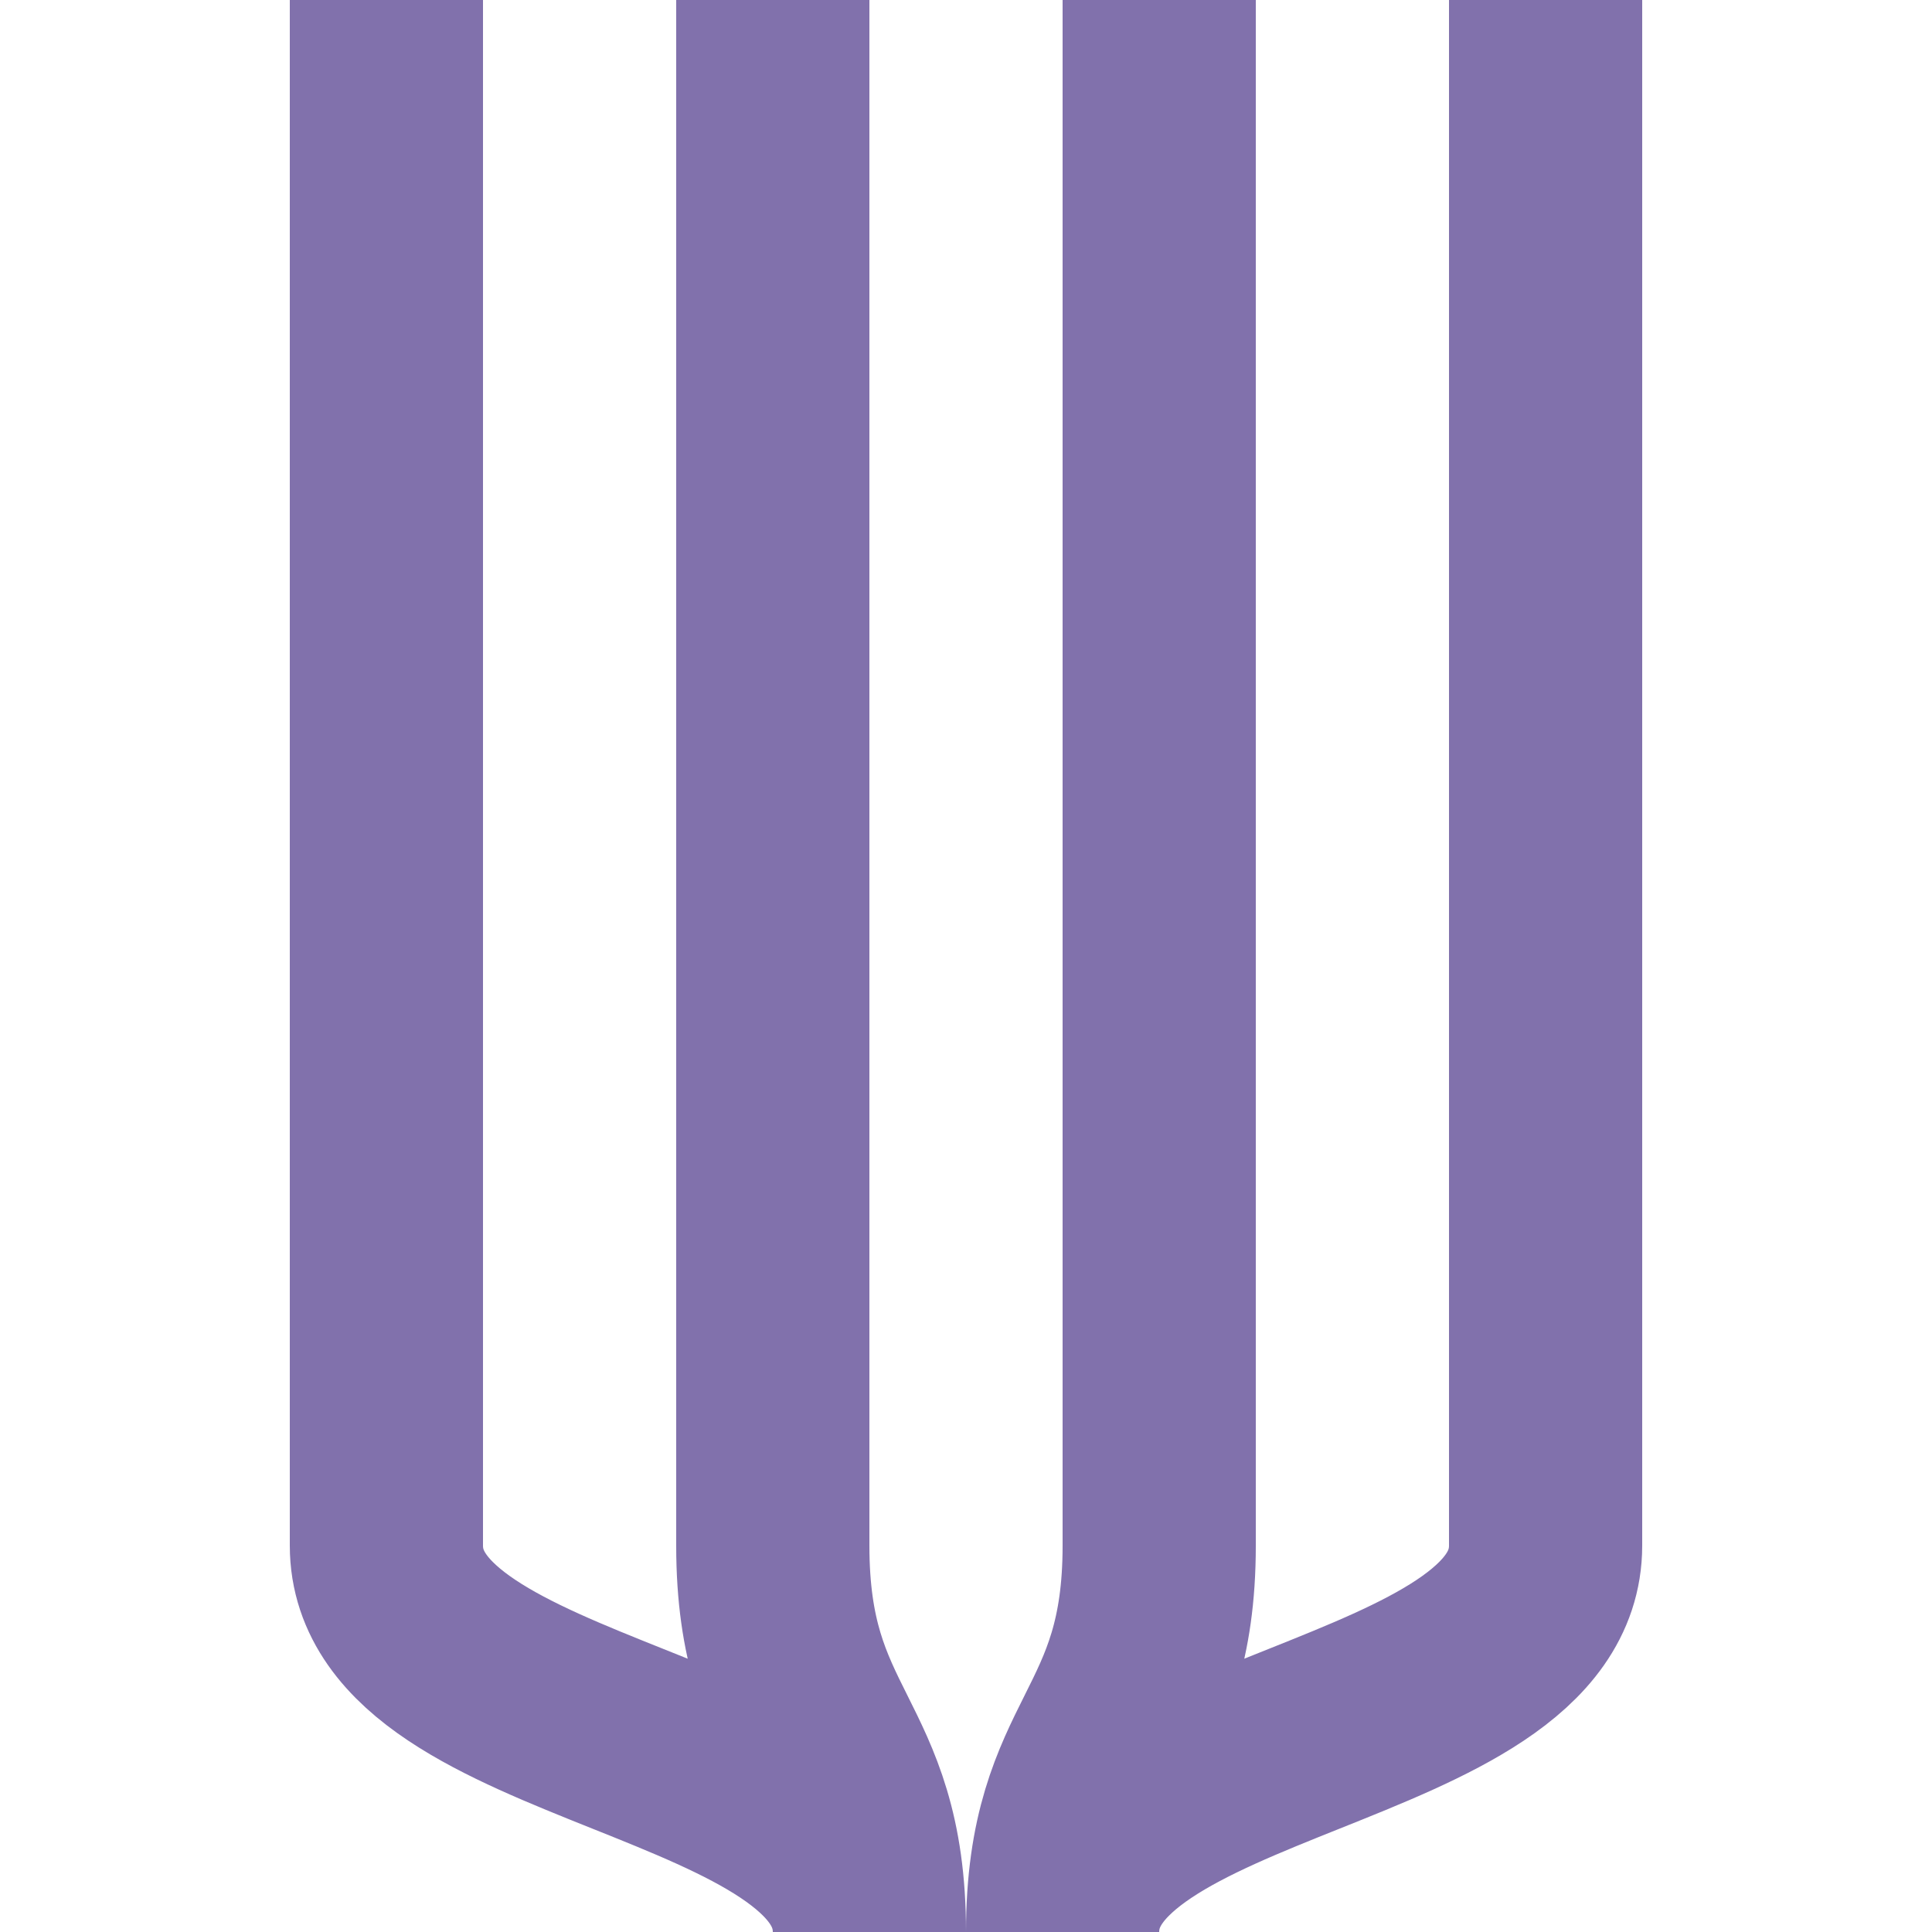 <?xml version="1.0" encoding="UTF-8"?>
<svg xmlns="http://www.w3.org/2000/svg" width="500" height="500">

<path d="M 100,0 V 400 C 100,450 225,450 225,500 M 200,0 V 400 C 200,450 225,450 225,500 M 300,0 V 400 C 300,450 275,450 275,500 M 400,0 V 400 C 400,450 275,450 275,500" stroke="#8171AC" stroke-width="50" fill="none" />
</svg>